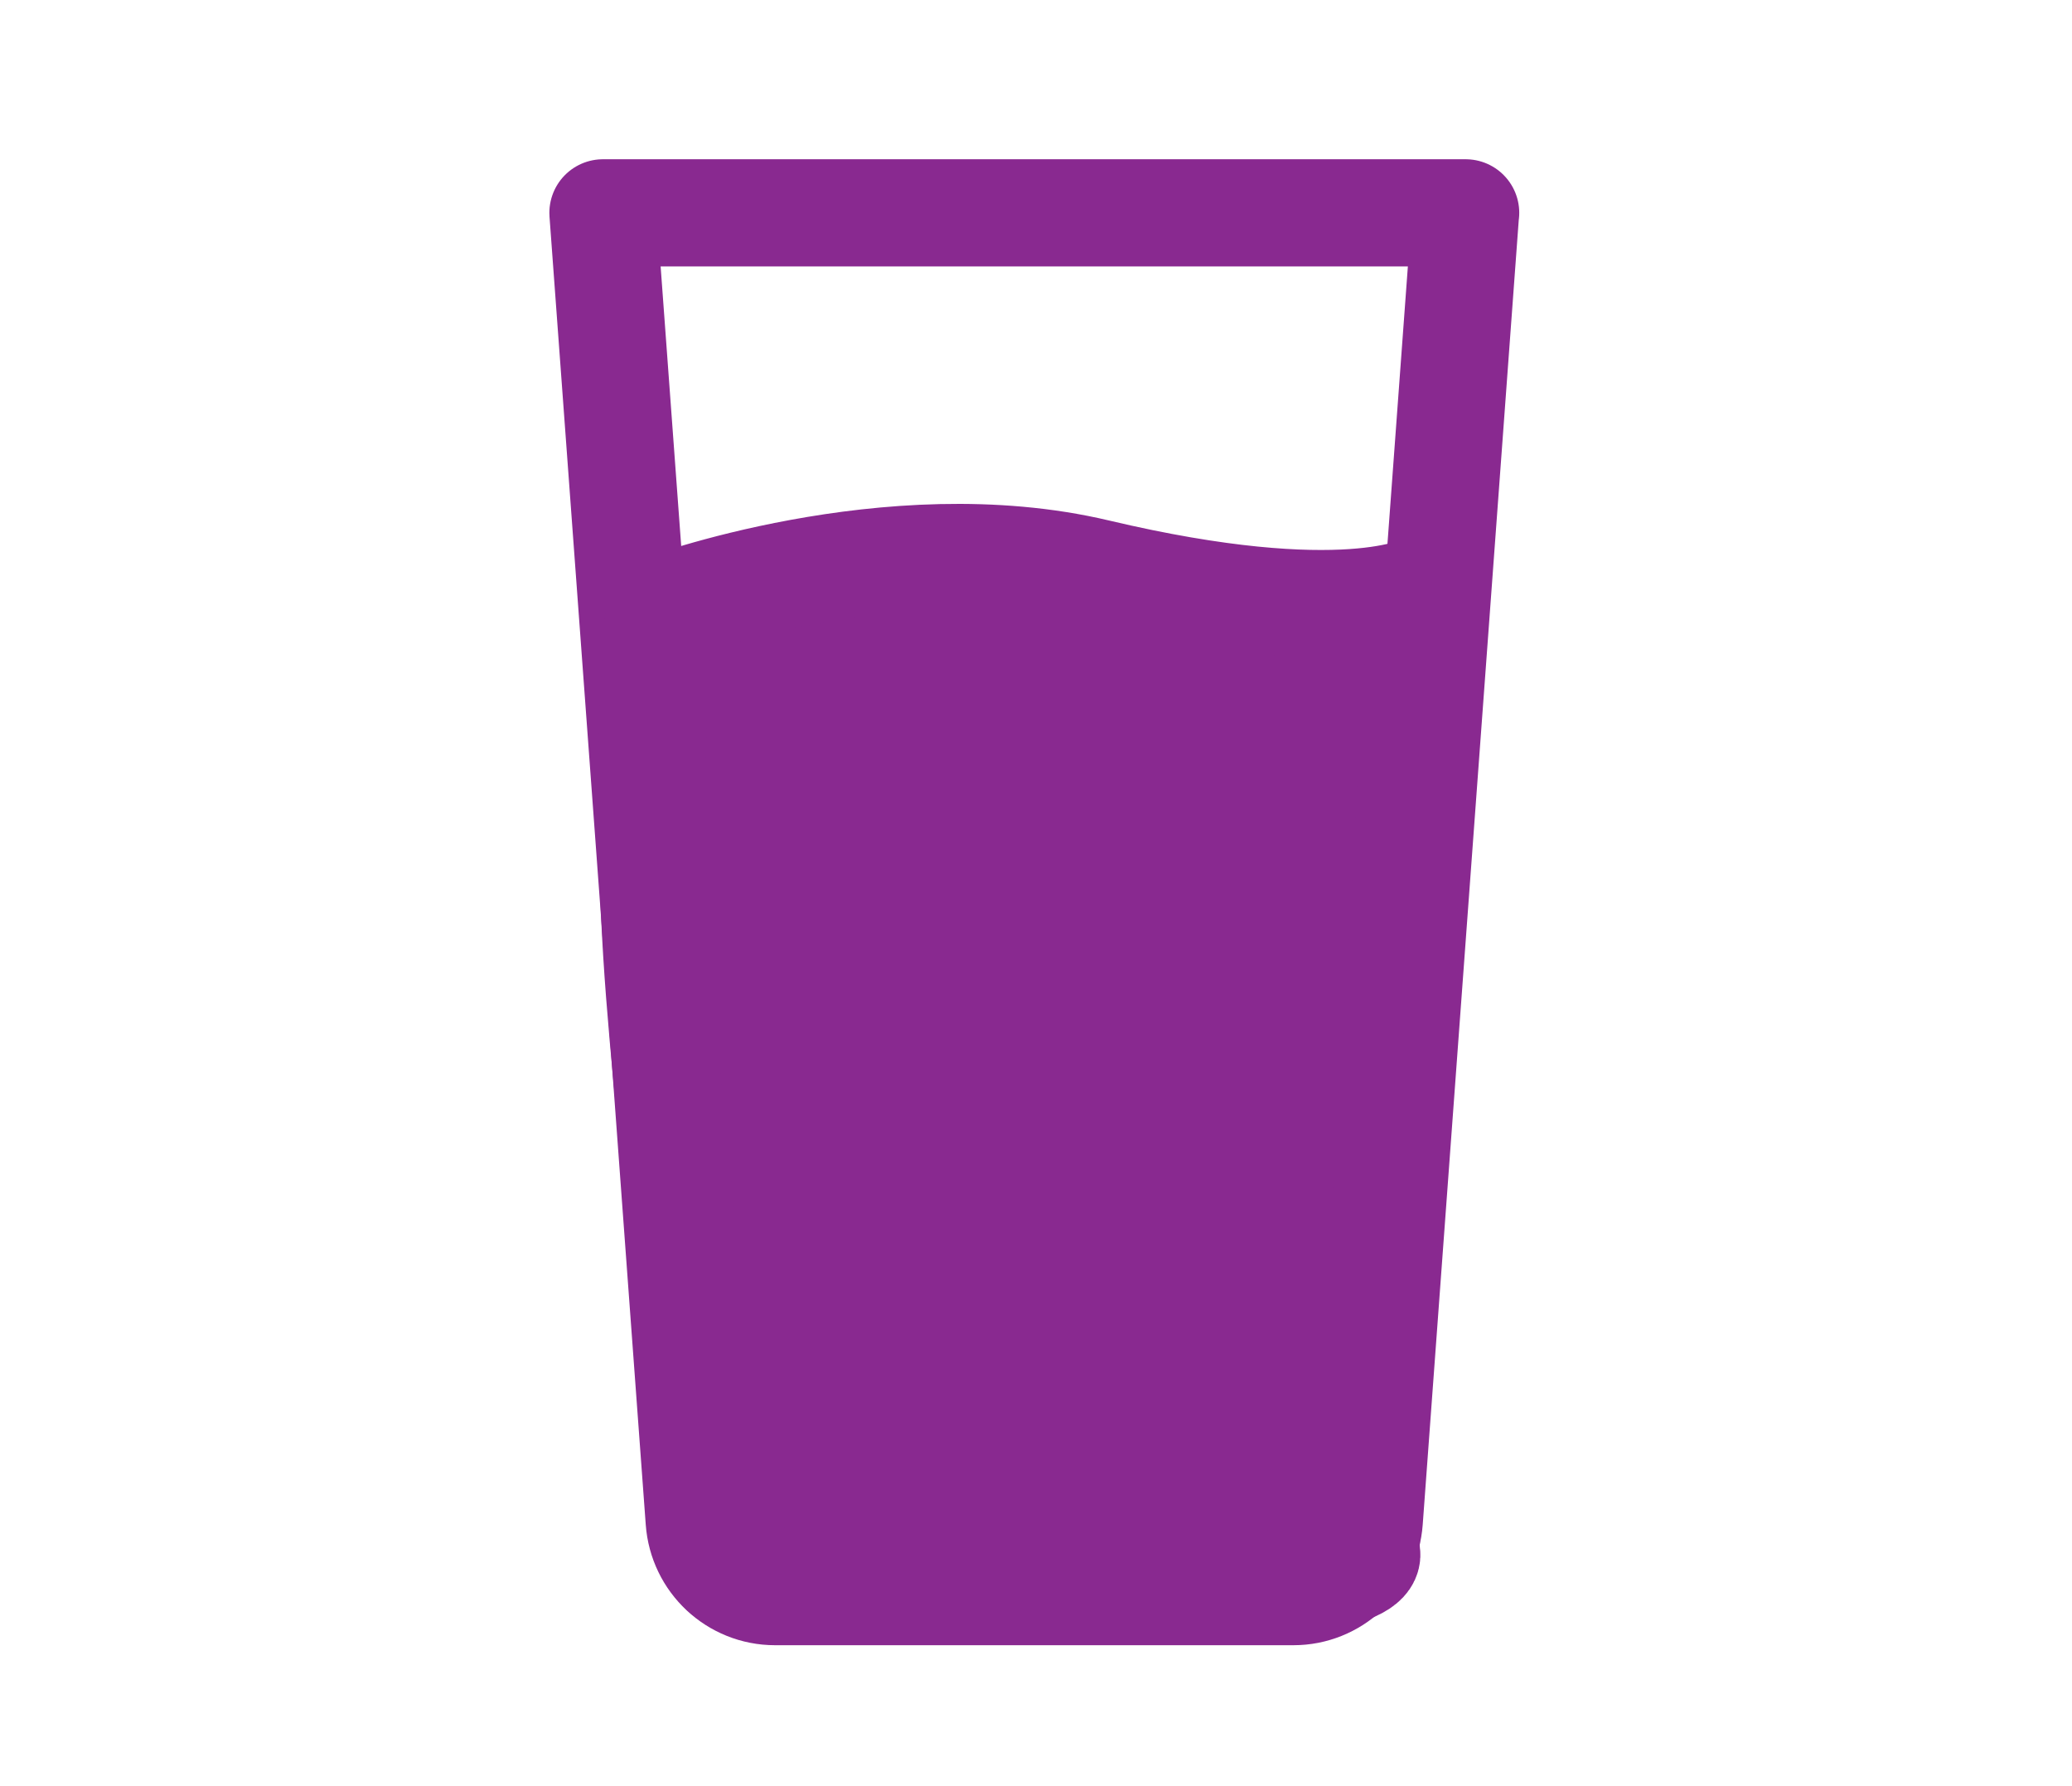 <svg width="58" height="50" viewBox="0 0 58 50" fill="none" xmlns="http://www.w3.org/2000/svg">
<g clip-path="url(#clip0_186_1433)">
<path d="M41.024 5.958L38.329 42.571C38.247 43.691 37.32 44.555 36.206 44.555H21.696C20.578 44.555 19.651 43.688 19.572 42.571L16.878 5.958H41.027H41.024Z" stroke="#892990" stroke-width="3" stroke-linecap="round" stroke-linejoin="round"/>
<path d="M18.462 17.057C18.462 17.057 24.896 14.656 30.698 16.03C37.647 17.675 39.831 16.471 39.831 16.471L38.228 43.427C38.228 43.427 39.213 44.552 30.231 44.552C21.25 44.552 20.276 43.995 20.276 43.995C20.276 43.995 18.943 33.977 18.462 27.82C17.981 21.663 18.462 17.057 18.462 17.057Z" fill="#892990" stroke="#892990" stroke-width="3" stroke-linecap="round" stroke-linejoin="round"/>
<rect x="-1.643" y="-8.071" width="70.429" height="70.429" stroke="black"/>
</g>
<defs>
<clipPath id="clip0_186_1433">
<rect width="57.895" height="50" fill="white"/>
</clipPath>
</defs>
</svg>
